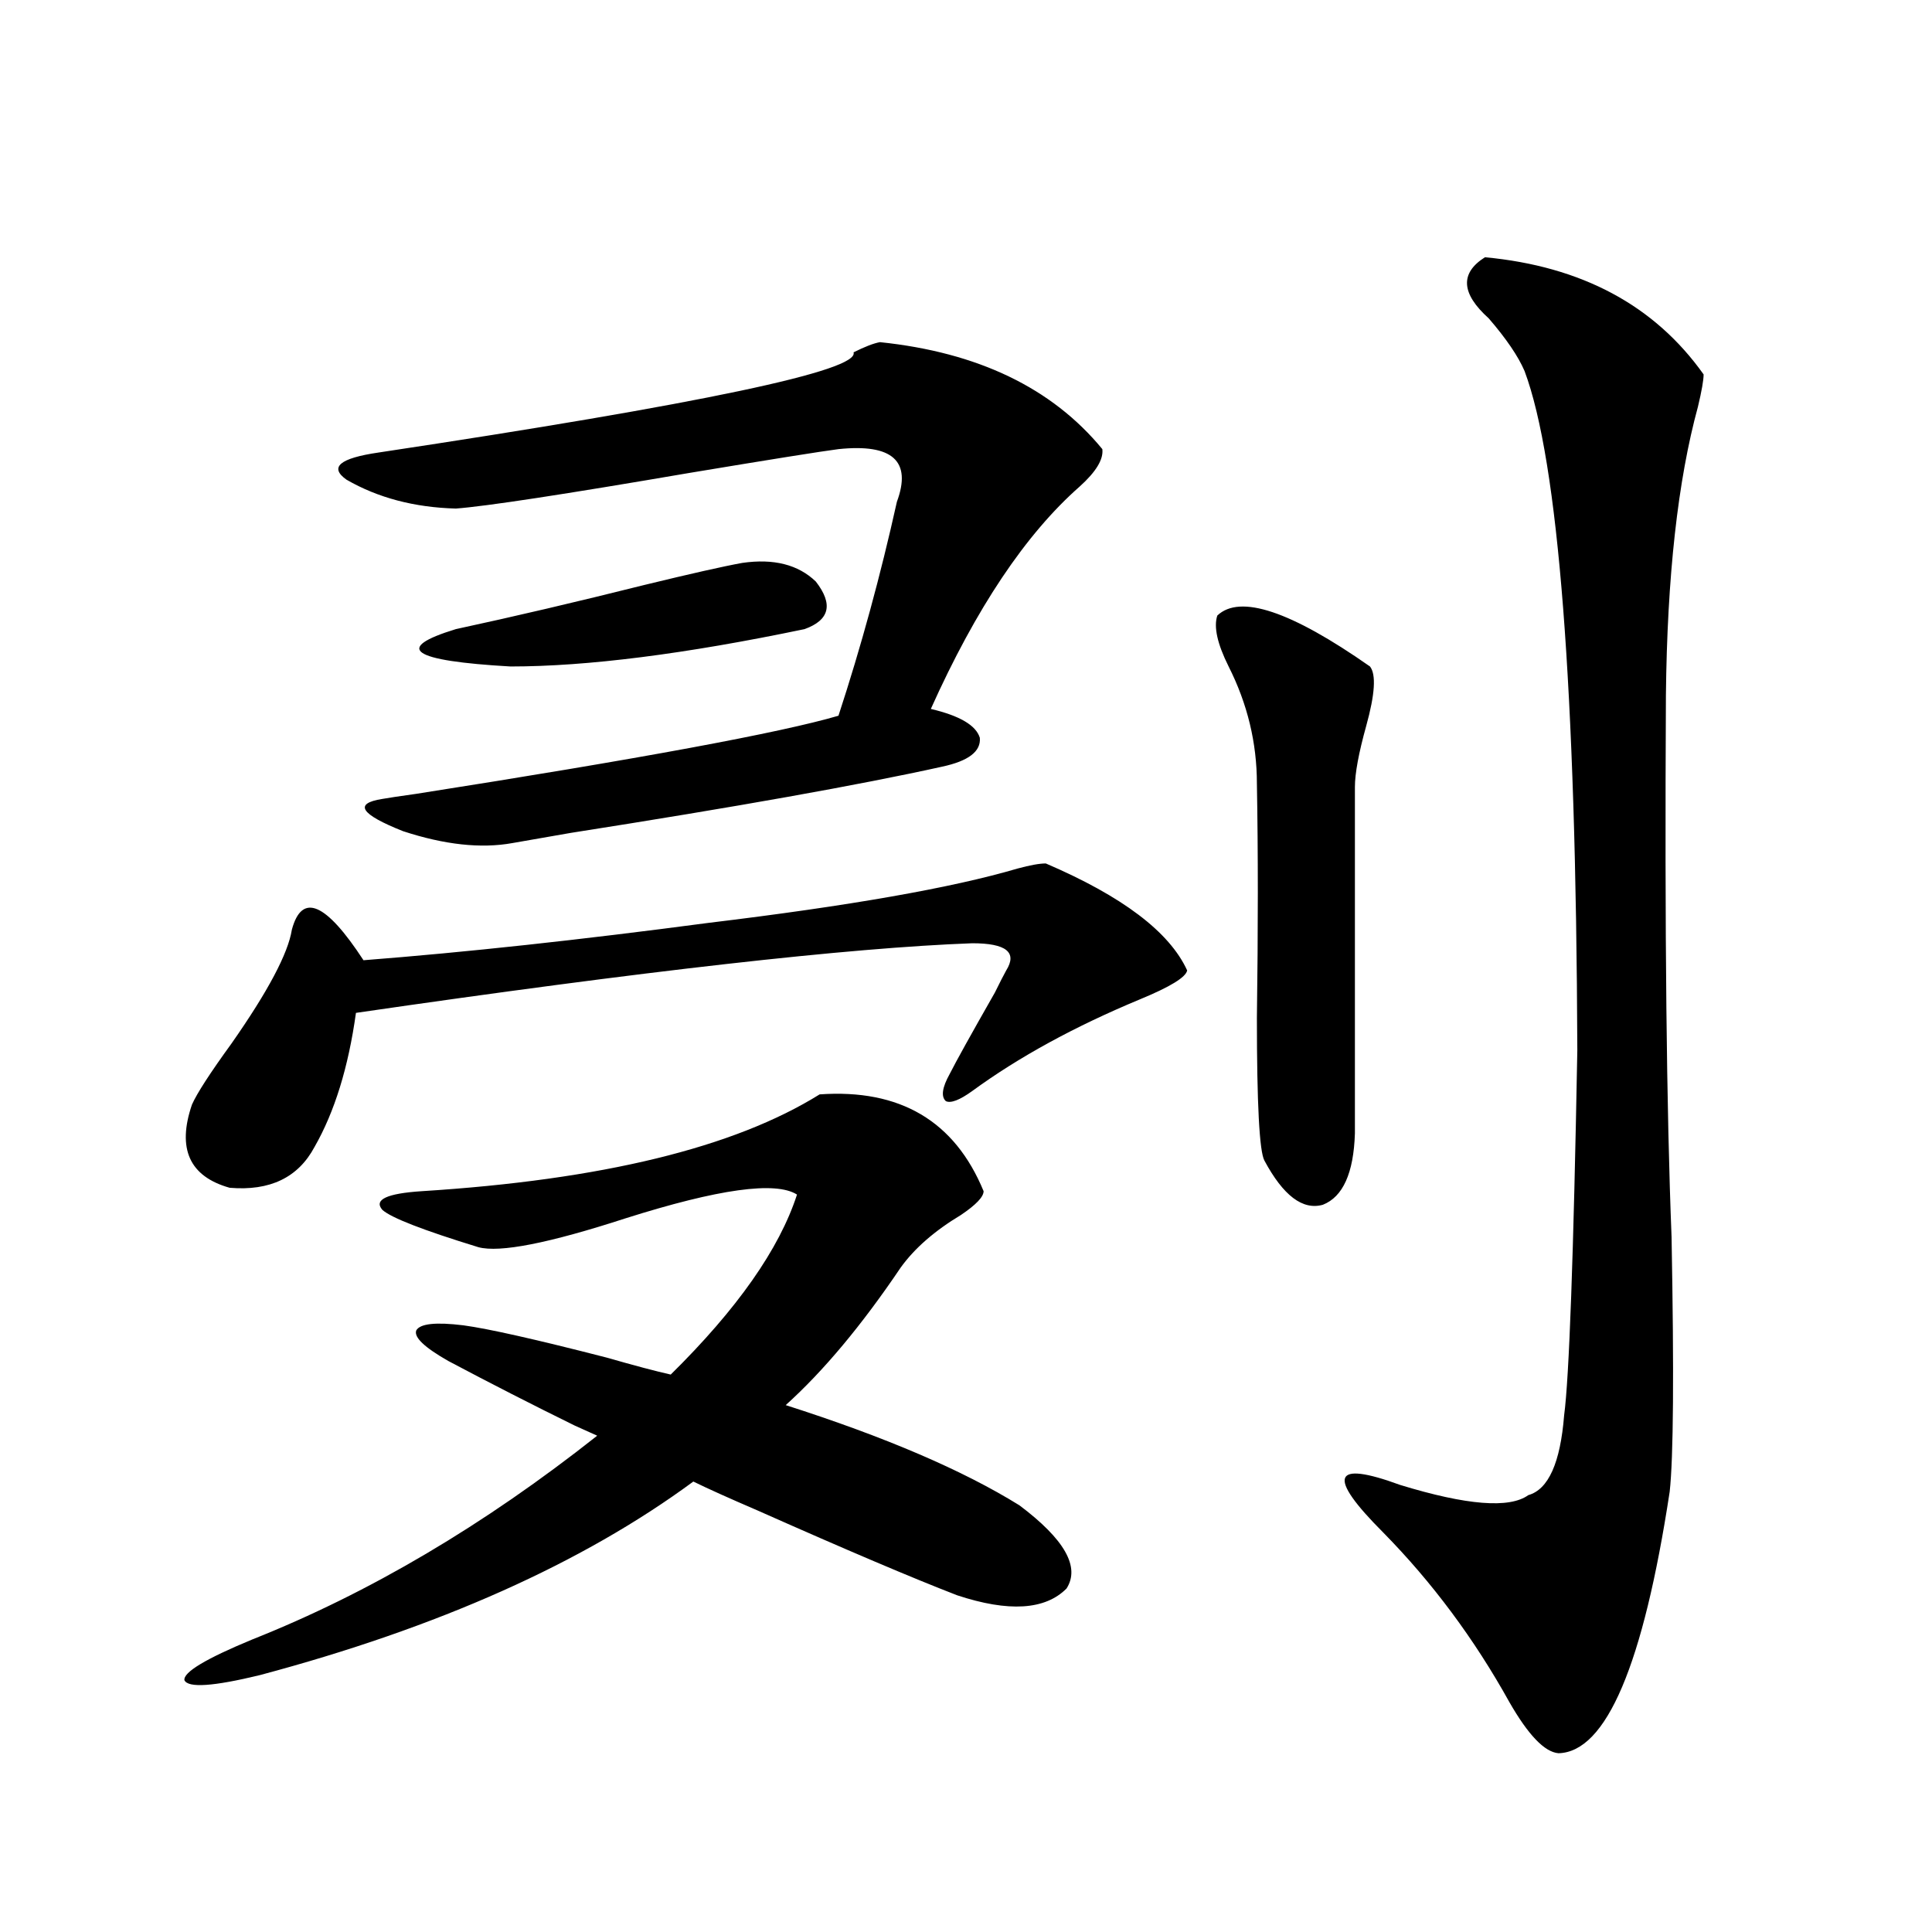 <?xml version="1.0" encoding="utf-8"?>
<!-- Generator: Adobe Illustrator 16.0.0, SVG Export Plug-In . SVG Version: 6.00 Build 0)  -->
<!DOCTYPE svg PUBLIC "-//W3C//DTD SVG 1.1//EN" "http://www.w3.org/Graphics/SVG/1.1/DTD/svg11.dtd">
<svg version="1.1" id="图层_1" xmlns="http://www.w3.org/2000/svg" xmlns:xlink="http://www.w3.org/1999/xlink" x="0px" y="0px"
	 width="1000px" height="1000px" viewBox="0 0 1000 1000" enable-background="new 0 0 1000 1000" xml:space="preserve">
<path d="M527.646,779.148c23.414,17.578,31.539,31.943,24.39,43.066c-11.066,11.124-29.923,12.305-56.584,3.516
	c-22.773-8.789-57.239-23.428-103.412-43.945c-14.969-6.44-26.021-11.426-33.17-14.941
	C301.63,809.031,226.83,842.43,134.484,867.039c-24.069,5.851-37.072,6.729-39.023,2.637c-0.655-4.105,11.052-11.137,35.121-21.094
	c60.486-24.019,119.997-59.175,178.532-105.469c-2.606-1.167-6.509-2.925-11.707-5.273c-21.463-10.547-43.261-21.67-65.364-33.398
	c-12.362-7.031-17.896-12.305-16.585-15.82c1.951-3.516,10.076-4.395,24.39-2.637c13.003,1.758,37.713,7.334,74.145,16.699
	c14.299,4.106,25.365,7.031,33.17,8.789c34.466-33.975,56.249-65.039,65.364-93.164c-11.066-7.031-40.654-2.925-88.778,12.305
	c-39.679,12.896-65.044,17.881-76.096,14.941c-28.627-8.789-45.212-15.229-49.755-19.336c-4.558-5.273,2.271-8.486,20.487-9.668
	c93.001-5.85,161.612-22.549,205.849-50.098c41.615-2.925,69.907,13.774,84.876,50.098c0,2.939-3.902,7.031-11.707,12.305
	c-13.658,8.213-24.069,17.29-31.219,27.246c-20.167,29.883-39.999,53.613-59.511,71.191
	C458.044,743.704,498.378,760.994,527.646,779.148z M366.674,477.684c72.834-8.789,126.171-18.154,159.996-28.125
	c6.494-1.758,11.372-2.637,14.634-2.637c39.664,17.002,64.054,35.459,73.169,55.371c-0.655,3.516-8.78,8.501-24.39,14.941
	c-33.825,14.063-62.772,29.883-86.827,47.461c-6.509,4.697-11.066,6.455-13.658,5.273c-2.606-2.334-1.951-7.031,1.951-14.063
	c3.247-6.44,11.052-20.503,23.414-42.188c2.592-5.273,4.543-9.077,5.854-11.426c5.854-9.365,0-14.063-17.561-14.063
	c-63.748,2.349-170.087,14.365-319.017,36.035c-3.902,28.125-11.066,51.279-21.463,69.434c-8.46,15.82-23.094,22.852-43.901,21.094
	c-20.822-5.85-27.316-20.215-19.512-43.066c2.592-5.85,9.421-16.396,20.487-31.641c18.856-26.943,29.268-46.582,31.219-58.887
	c5.198-19.336,17.561-14.063,37.072,15.82C240.823,492.928,300.334,486.473,366.674,477.684z M455.452,177.098
	c50.73,5.273,89.099,23.73,115.119,55.371c0.641,5.273-3.262,11.729-11.707,19.336c-27.972,24.609-53.657,62.993-77.071,115.137
	c14.954,3.516,23.414,8.501,25.365,14.941c0.641,7.031-5.854,12.017-19.512,14.941c-42.285,9.38-106.339,20.806-192.19,34.277
	c-16.92,2.939-26.996,4.697-30.243,5.273c-16.265,2.939-35.121,0.879-56.584-6.152c-22.118-8.789-25.7-14.351-10.731-16.699
	c3.247-0.576,9.101-1.455,17.561-2.637c115.76-18.154,188.608-31.641,218.531-40.43c11.707-35.732,21.783-72.646,30.243-110.742
	c7.805-21.094-2.286-30.171-30.243-27.246c-9.115,1.182-34.801,5.273-77.071,12.305c-65.044,11.138-105.363,17.29-120.973,18.457
	c-21.463-0.576-40.334-5.562-56.584-14.941c-9.115-6.44-3.582-11.123,16.585-14.063c167.146-25.186,249.095-42.476,245.848-51.855
	C447.647,179.446,452.19,177.688,455.452,177.098z M384.234,291.355c16.25-2.334,28.933,0.879,38.048,9.668
	c9.101,11.729,7.149,19.927-5.854,24.609c-61.797,12.896-112.527,19.336-152.191,19.336c-51.386-2.925-60.821-9.365-28.292-19.336
	c29.908-6.44,62.438-14.063,97.559-22.852C357.559,296.932,374.479,293.113,384.234,291.355z M630.082,318.602
	c11.707-11.123,38.048-2.334,79.022,26.367c3.247,4.106,2.592,14.365-1.951,30.762c-3.902,14.063-5.854,24.609-5.854,31.641v179.297
	c-0.655,20.518-6.188,32.822-16.585,36.914c-10.411,2.939-20.487-4.683-30.243-22.852c-2.606-4.683-3.902-29.292-3.902-73.828
	c0.641-45.703,0.641-86.133,0-121.289c0-21.094-4.878-41.309-14.634-60.645C630.082,333.255,628.131,324.466,630.082,318.602z
	 M768.615,133.152c50.075,4.697,87.803,24.912,113.168,60.645c0,2.939-0.976,8.501-2.927,16.699
	c-10.411,38.096-15.944,87.891-16.585,149.414c-0.655,121.88,0.32,215.332,2.927,280.371c1.296,70.313,0.976,114.258-0.976,131.836
	c-13.658,89.648-32.85,134.762-57.56,135.352c-7.164-0.59-15.609-9.379-25.365-26.367c-18.216-32.821-39.999-62.1-65.364-87.891
	c-29.268-29.292-26.341-37.49,8.78-24.609c34.466,10.547,56.584,12.305,66.34,5.273c10.396-2.925,16.585-16.699,18.536-41.309
	c2.592-19.336,4.878-82.314,6.829-188.965c-0.655-187.495-9.756-304.678-27.316-351.563c-3.262-7.607-9.436-16.699-18.536-27.246
	C756.253,151.912,755.598,141.365,768.615,133.152z"/>
</svg>
